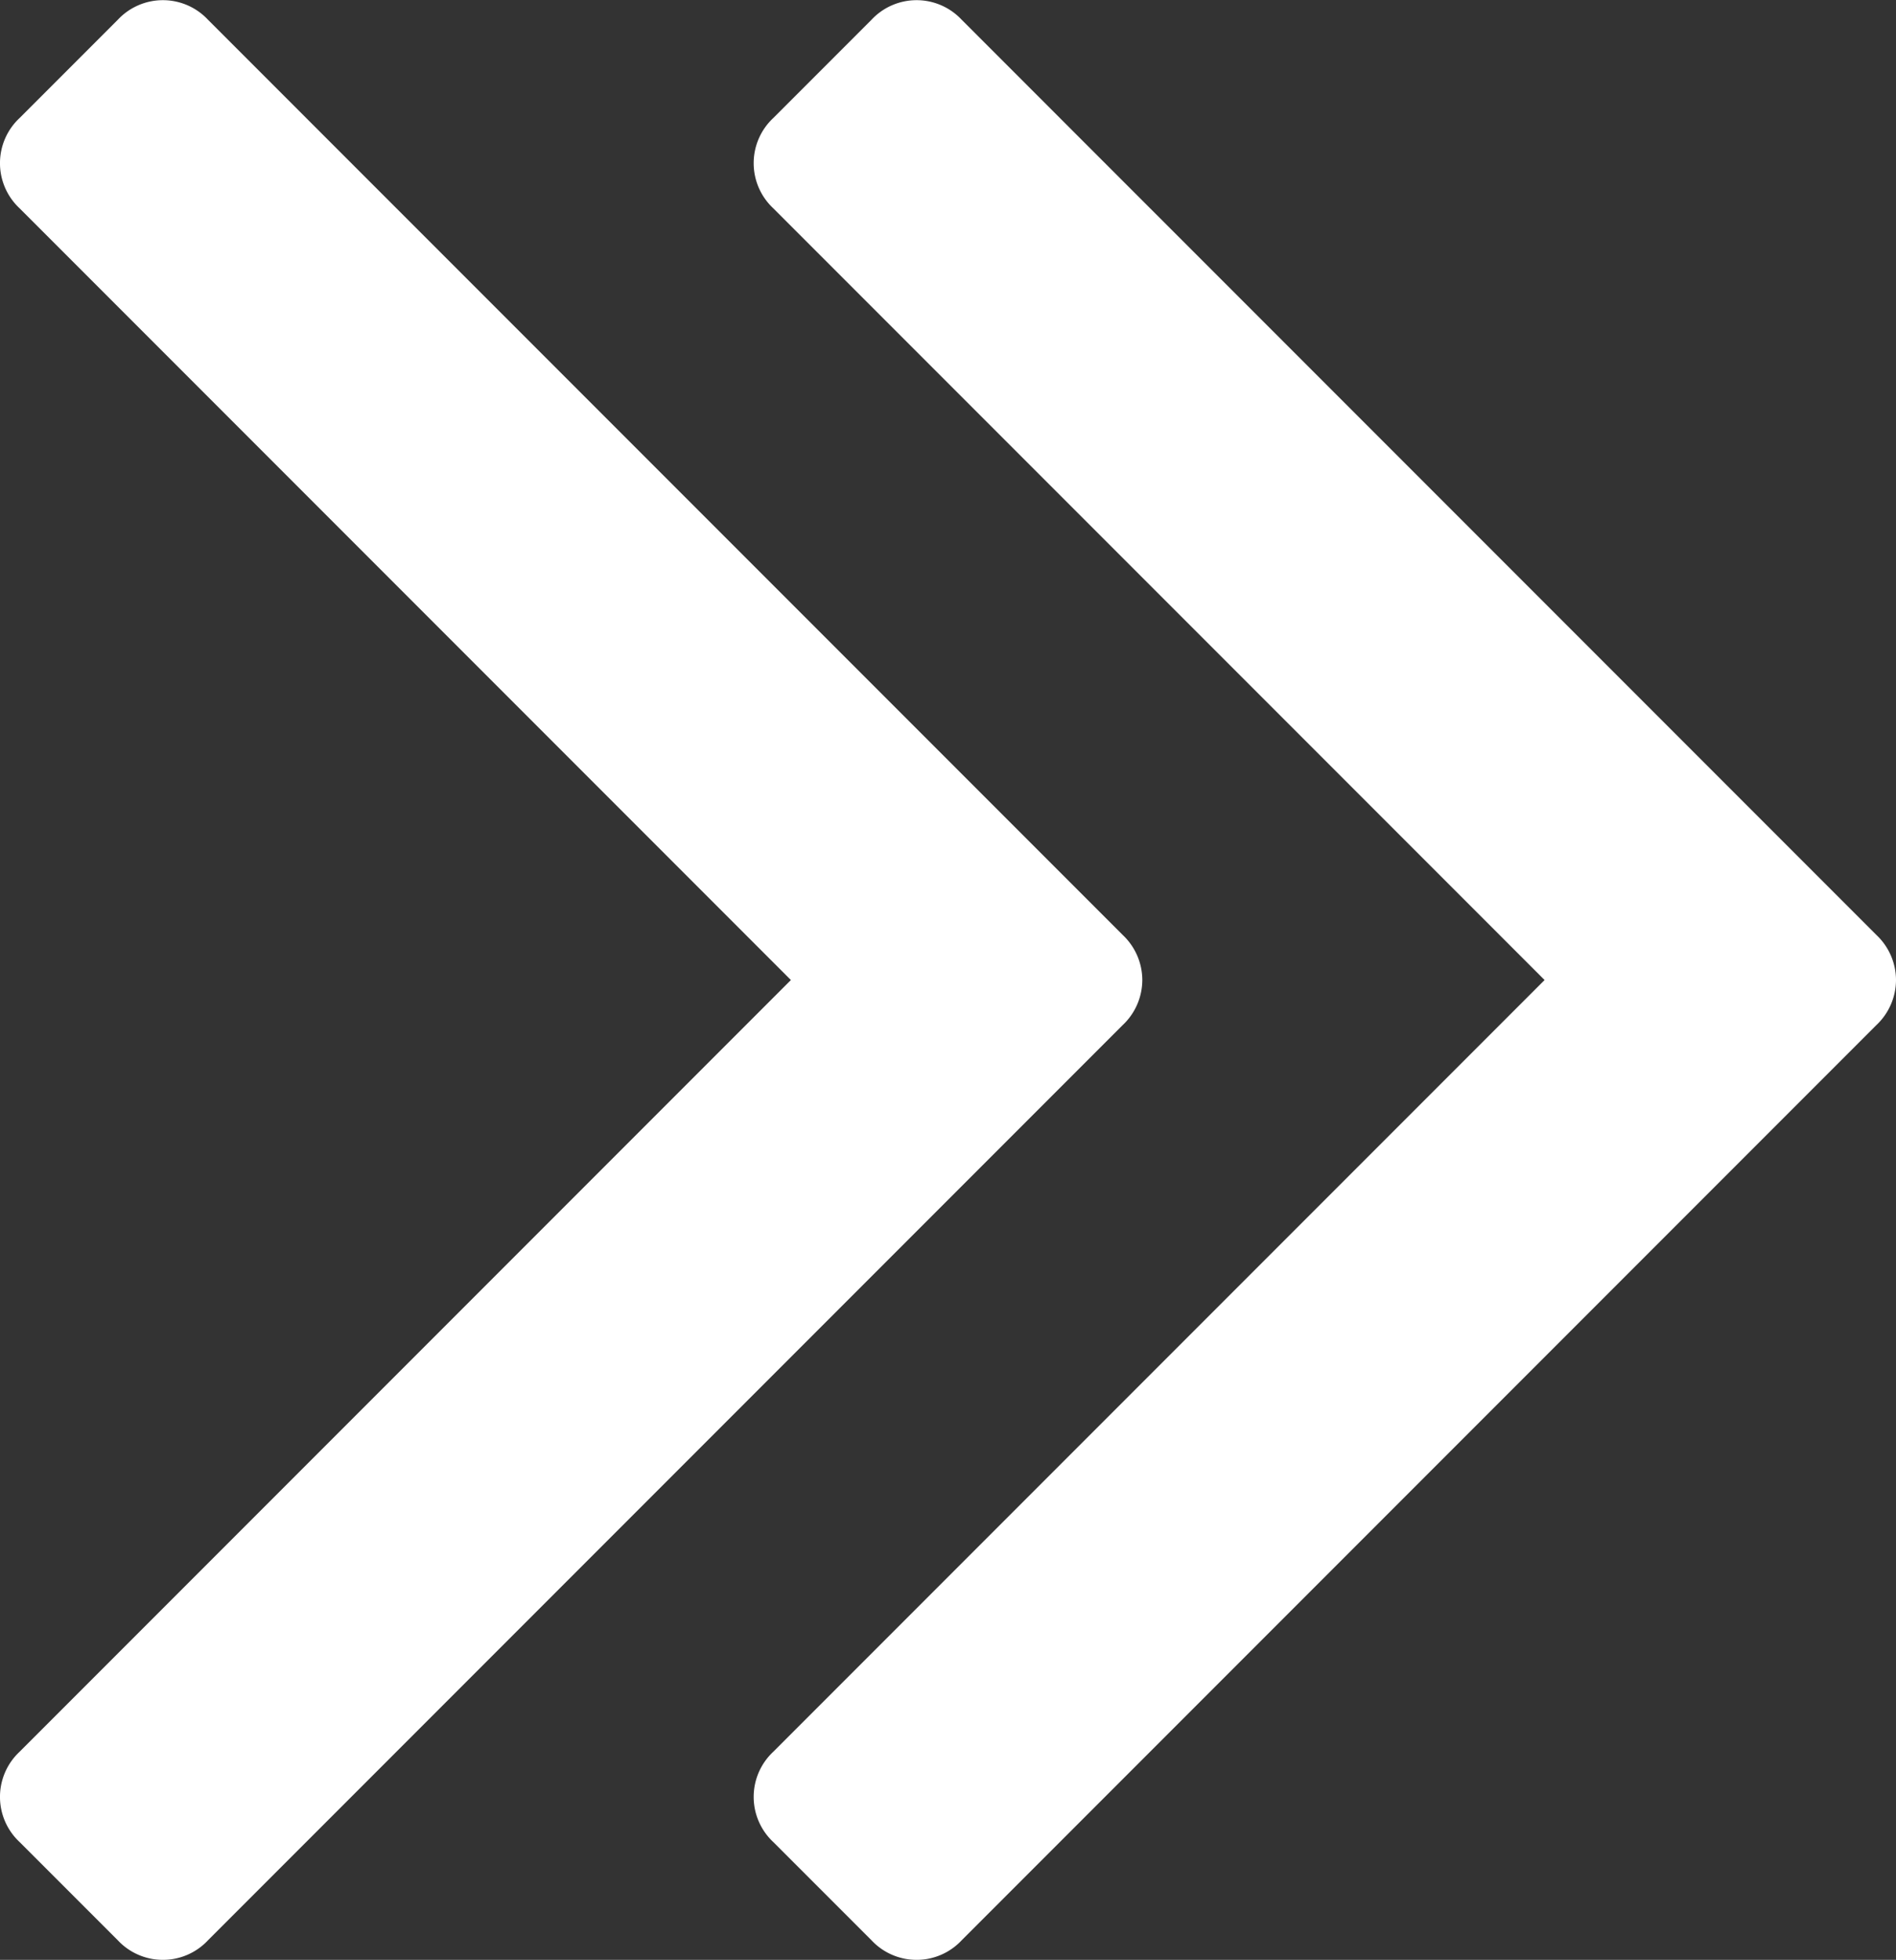 <svg xmlns="http://www.w3.org/2000/svg" width="72.518" height="74.92" viewBox="0 0 72.518 74.92">
  <rect x="0" y="0" width="72.518" height="74.92" fill="#333333" stroke="none"/>
  <path id="arrow" d="M440.691,498.46a2.373,2.373,0,0,1-.751,1.727l-34.983,34.983a2.361,2.361,0,0,1-3.453,0l-3.754-3.753a2.361,2.361,0,0,1,0-3.453l29.5-29.5-29.5-29.5a2.361,2.361,0,0,1,0-3.453l3.754-3.754a2.361,2.361,0,0,1,3.453,0l34.983,34.983A2.373,2.373,0,0,1,440.691,498.46Zm28.827,0a2.374,2.374,0,0,1-.751,1.727l-34.983,34.983a2.361,2.361,0,0,1-3.453,0l-3.754-3.753a2.361,2.361,0,0,1,0-3.453l29.5-29.5-29.5-29.5a2.361,2.361,0,0,1,0-3.453l3.754-3.754a2.361,2.361,0,0,1,3.453,0l34.983,34.983A2.373,2.373,0,0,1,469.518,498.46Z" transform="translate(-397 -461)" fill="#fff"/>
</svg>
